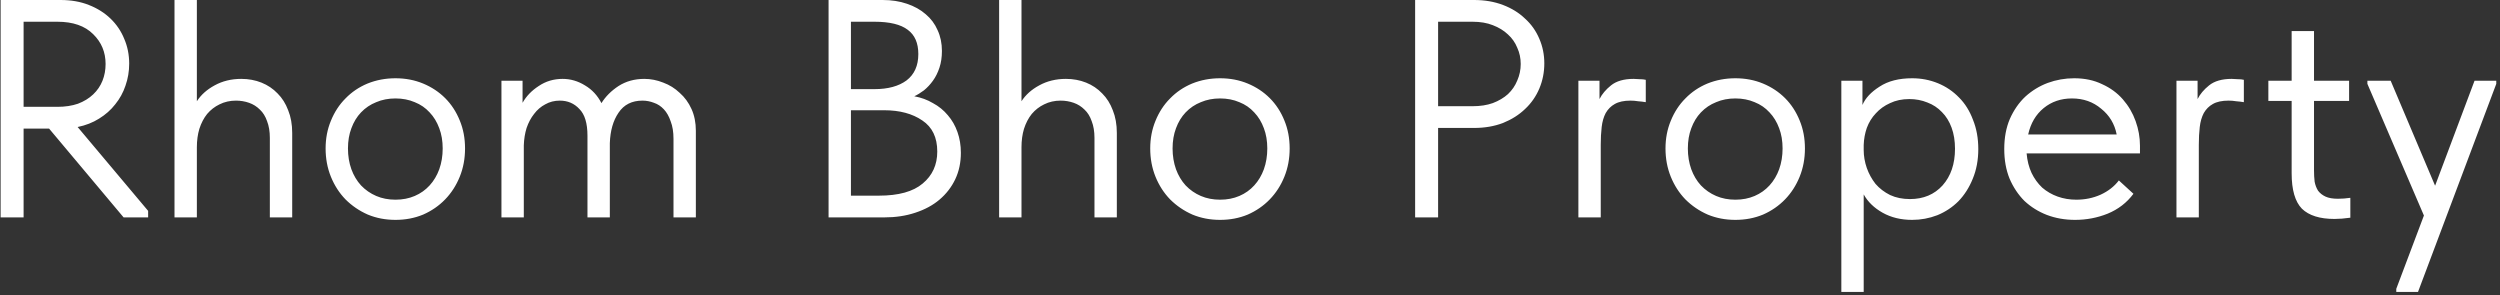 <?xml version="1.0" encoding="UTF-8"?> <svg xmlns="http://www.w3.org/2000/svg" width="161" height="19" viewBox="0 0 161 19" fill="none"><rect x="0" y="0" width="161" height="19" fill="#333333" stroke="none"/><path d="M3.9 -9.53674e-07C4.58 -9.53674e-07 5.187 0.107 5.72 0.32C6.267 0.533 6.733 0.827 7.12 1.2C7.507 1.573 7.8 2.007 8 2.5C8.213 2.993 8.32 3.527 8.32 4.1C8.32 4.593 8.24 5.067 8.08 5.52C7.933 5.96 7.713 6.36 7.42 6.72C7.14 7.08 6.793 7.387 6.38 7.64C5.98 7.893 5.52 8.073 5 8.18L9.54 13.58V14H7.96L3.16 8.28H1.52V14H0.04V-9.53674e-07H3.9ZM3.7 6.88C4.193 6.88 4.633 6.813 5.02 6.68C5.407 6.533 5.733 6.333 6 6.08C6.267 5.827 6.467 5.533 6.6 5.2C6.733 4.867 6.8 4.507 6.8 4.12C6.8 3.36 6.533 2.72 6 2.2C5.467 1.667 4.7 1.4 3.7 1.4H1.52V6.88H3.7ZM17.378 8.88C17.378 8.467 17.318 8.107 17.198 7.8C17.092 7.493 16.938 7.247 16.738 7.06C16.538 6.86 16.305 6.713 16.038 6.62C15.772 6.527 15.492 6.48 15.198 6.48C14.812 6.48 14.458 6.56 14.138 6.72C13.832 6.867 13.565 7.073 13.338 7.34C13.125 7.607 12.958 7.927 12.838 8.3C12.732 8.66 12.678 9.053 12.678 9.48V14H11.238V-9.53674e-07H12.678V6.52C12.945 6.107 13.325 5.767 13.818 5.5C14.325 5.22 14.898 5.08 15.538 5.08C16.005 5.08 16.438 5.16 16.838 5.32C17.238 5.48 17.585 5.713 17.878 6.02C18.172 6.313 18.398 6.673 18.558 7.1C18.732 7.527 18.818 8.013 18.818 8.56V14H17.378V8.88ZM25.469 14.16C24.829 14.16 24.236 14.047 23.689 13.82C23.142 13.58 22.662 13.253 22.249 12.84C21.849 12.427 21.536 11.94 21.309 11.38C21.082 10.82 20.969 10.213 20.969 9.56C20.969 8.92 21.082 8.327 21.309 7.78C21.536 7.22 21.849 6.74 22.249 6.34C22.649 5.927 23.122 5.607 23.669 5.38C24.229 5.153 24.829 5.04 25.469 5.04C26.109 5.04 26.702 5.153 27.249 5.38C27.796 5.607 28.269 5.92 28.669 6.32C29.069 6.72 29.382 7.2 29.609 7.76C29.836 8.307 29.949 8.907 29.949 9.56C29.949 10.213 29.836 10.82 29.609 11.38C29.382 11.94 29.069 12.427 28.669 12.84C28.269 13.253 27.796 13.58 27.249 13.82C26.702 14.047 26.109 14.16 25.469 14.16ZM25.469 12.86C25.922 12.86 26.336 12.78 26.709 12.62C27.082 12.46 27.402 12.233 27.669 11.94C27.936 11.647 28.142 11.3 28.289 10.9C28.436 10.487 28.509 10.04 28.509 9.56C28.509 9.08 28.436 8.647 28.289 8.26C28.142 7.86 27.936 7.52 27.669 7.24C27.402 6.947 27.082 6.727 26.709 6.58C26.336 6.42 25.922 6.34 25.469 6.34C25.016 6.34 24.602 6.42 24.229 6.58C23.856 6.727 23.529 6.947 23.249 7.24C22.982 7.52 22.776 7.86 22.629 8.26C22.482 8.647 22.409 9.08 22.409 9.56C22.409 10.04 22.482 10.487 22.629 10.9C22.776 11.3 22.982 11.647 23.249 11.94C23.529 12.233 23.856 12.46 24.229 12.62C24.602 12.78 25.016 12.86 25.469 12.86ZM37.833 8.74C37.833 7.94 37.66 7.367 37.313 7.02C36.98 6.66 36.56 6.48 36.053 6.48C35.706 6.48 35.393 6.56 35.113 6.72C34.833 6.867 34.593 7.073 34.393 7.34C34.193 7.593 34.033 7.893 33.913 8.24C33.806 8.587 33.746 8.96 33.733 9.36V14H32.293V5.2H33.653V6.62C33.893 6.193 34.24 5.833 34.693 5.54C35.146 5.233 35.66 5.08 36.233 5.08C36.74 5.08 37.22 5.22 37.673 5.5C38.126 5.767 38.48 6.147 38.733 6.64C39 6.213 39.366 5.847 39.833 5.54C40.313 5.233 40.866 5.08 41.493 5.08C41.906 5.08 42.313 5.16 42.713 5.32C43.113 5.467 43.466 5.687 43.773 5.98C44.093 6.26 44.346 6.607 44.533 7.02C44.72 7.433 44.813 7.9 44.813 8.42V14H43.373V8.94C43.373 8.5 43.313 8.127 43.193 7.82C43.086 7.5 42.94 7.24 42.753 7.04C42.566 6.84 42.353 6.7 42.113 6.62C41.873 6.527 41.626 6.48 41.373 6.48C40.693 6.48 40.18 6.74 39.833 7.26C39.486 7.767 39.3 8.42 39.273 9.22V14H37.833V8.74ZM53.36 -9.53674e-07H56.84C57.414 -9.53674e-07 57.934 0.08 58.4 0.24C58.88 0.4 59.287 0.627 59.62 0.92C59.954 1.2 60.207 1.54 60.38 1.94C60.567 2.34 60.66 2.787 60.66 3.28C60.66 3.68 60.607 4.04 60.5 4.36C60.394 4.68 60.254 4.96 60.08 5.2C59.907 5.44 59.714 5.647 59.5 5.82C59.287 5.98 59.08 6.107 58.88 6.2C59.32 6.28 59.72 6.427 60.08 6.64C60.454 6.84 60.774 7.1 61.04 7.42C61.307 7.727 61.514 8.087 61.66 8.5C61.807 8.913 61.88 9.36 61.88 9.84C61.88 10.467 61.76 11.033 61.52 11.54C61.28 12.047 60.94 12.487 60.5 12.86C60.074 13.22 59.554 13.5 58.94 13.7C58.34 13.9 57.68 14 56.96 14H53.36V-9.53674e-07ZM54.8 7.1V12.6H56.6C57.867 12.6 58.807 12.34 59.42 11.82C60.047 11.3 60.36 10.613 60.36 9.76C60.36 8.853 60.04 8.187 59.4 7.76C58.76 7.32 57.94 7.1 56.94 7.1H54.8ZM54.8 1.4V5.74H56.32C57.187 5.74 57.874 5.553 58.38 5.18C58.887 4.793 59.14 4.227 59.14 3.48C59.14 2.773 58.914 2.253 58.46 1.92C58.007 1.573 57.294 1.4 56.32 1.4H54.8ZM70.484 8.88C70.484 8.467 70.424 8.107 70.304 7.8C70.197 7.493 70.044 7.247 69.844 7.06C69.644 6.86 69.41 6.713 69.144 6.62C68.877 6.527 68.597 6.48 68.304 6.48C67.917 6.48 67.564 6.56 67.244 6.72C66.937 6.867 66.67 7.073 66.444 7.34C66.23 7.607 66.064 7.927 65.944 8.3C65.837 8.66 65.784 9.053 65.784 9.48V14H64.344V-9.53674e-07H65.784V6.52C66.05 6.107 66.43 5.767 66.924 5.5C67.43 5.22 68.004 5.08 68.644 5.08C69.11 5.08 69.544 5.16 69.944 5.32C70.344 5.48 70.69 5.713 70.984 6.02C71.277 6.313 71.504 6.673 71.664 7.1C71.837 7.527 71.924 8.013 71.924 8.56V14H70.484V8.88ZM78.574 14.16C77.934 14.16 77.341 14.047 76.794 13.82C76.248 13.58 75.768 13.253 75.354 12.84C74.954 12.427 74.641 11.94 74.414 11.38C74.188 10.82 74.074 10.213 74.074 9.56C74.074 8.92 74.188 8.327 74.414 7.78C74.641 7.22 74.954 6.74 75.354 6.34C75.754 5.927 76.228 5.607 76.774 5.38C77.334 5.153 77.934 5.04 78.574 5.04C79.214 5.04 79.808 5.153 80.354 5.38C80.901 5.607 81.374 5.92 81.774 6.32C82.174 6.72 82.488 7.2 82.714 7.76C82.941 8.307 83.054 8.907 83.054 9.56C83.054 10.213 82.941 10.82 82.714 11.38C82.488 11.94 82.174 12.427 81.774 12.84C81.374 13.253 80.901 13.58 80.354 13.82C79.808 14.047 79.214 14.16 78.574 14.16ZM78.574 12.86C79.028 12.86 79.441 12.78 79.814 12.62C80.188 12.46 80.508 12.233 80.774 11.94C81.041 11.647 81.248 11.3 81.394 10.9C81.541 10.487 81.614 10.04 81.614 9.56C81.614 9.08 81.541 8.647 81.394 8.26C81.248 7.86 81.041 7.52 80.774 7.24C80.508 6.947 80.188 6.727 79.814 6.58C79.441 6.42 79.028 6.34 78.574 6.34C78.121 6.34 77.708 6.42 77.334 6.58C76.961 6.727 76.634 6.947 76.354 7.24C76.088 7.52 75.881 7.86 75.734 8.26C75.588 8.647 75.514 9.08 75.514 9.56C75.514 10.04 75.588 10.487 75.734 10.9C75.881 11.3 76.088 11.647 76.354 11.94C76.634 12.233 76.961 12.46 77.334 12.62C77.708 12.78 78.121 12.86 78.574 12.86ZM94.934 -9.53674e-07C95.614 -9.53674e-07 96.234 0.107 96.794 0.32C97.354 0.533 97.827 0.827 98.214 1.2C98.614 1.56 98.92 1.993 99.134 2.5C99.347 2.993 99.454 3.52 99.454 4.08C99.454 4.653 99.347 5.193 99.134 5.7C98.92 6.207 98.614 6.647 98.214 7.02C97.827 7.393 97.354 7.693 96.794 7.92C96.234 8.133 95.614 8.24 94.934 8.24H92.614V14H91.134V-9.53674e-07H94.934ZM94.834 6.84C95.327 6.84 95.76 6.773 96.134 6.64C96.52 6.493 96.847 6.3 97.114 6.06C97.38 5.807 97.58 5.513 97.714 5.18C97.86 4.847 97.934 4.493 97.934 4.12C97.934 3.747 97.86 3.4 97.714 3.08C97.58 2.747 97.38 2.46 97.114 2.22C96.847 1.967 96.52 1.767 96.134 1.62C95.76 1.473 95.327 1.4 94.834 1.4H92.614V6.84H94.834ZM105.208 5.08C105.315 5.08 105.442 5.087 105.588 5.1C105.748 5.1 105.882 5.113 105.988 5.14V6.58C105.828 6.553 105.662 6.533 105.488 6.52C105.328 6.493 105.168 6.48 105.008 6.48C104.582 6.48 104.242 6.553 103.988 6.7C103.748 6.833 103.555 7.027 103.408 7.28C103.275 7.533 103.188 7.833 103.148 8.18C103.108 8.527 103.088 8.907 103.088 9.32V14H101.648V5.2H103.008V6.38C103.168 6.06 103.415 5.767 103.748 5.5C104.095 5.22 104.582 5.08 105.208 5.08ZM111.758 14.16C111.118 14.16 110.525 14.047 109.978 13.82C109.431 13.58 108.951 13.253 108.538 12.84C108.138 12.427 107.825 11.94 107.598 11.38C107.371 10.82 107.258 10.213 107.258 9.56C107.258 8.92 107.371 8.327 107.598 7.78C107.825 7.22 108.138 6.74 108.538 6.34C108.938 5.927 109.411 5.607 109.958 5.38C110.518 5.153 111.118 5.04 111.758 5.04C112.398 5.04 112.991 5.153 113.538 5.38C114.085 5.607 114.558 5.92 114.958 6.32C115.358 6.72 115.671 7.2 115.898 7.76C116.125 8.307 116.238 8.907 116.238 9.56C116.238 10.213 116.125 10.82 115.898 11.38C115.671 11.94 115.358 12.427 114.958 12.84C114.558 13.253 114.085 13.58 113.538 13.82C112.991 14.047 112.398 14.16 111.758 14.16ZM111.758 12.86C112.211 12.86 112.625 12.78 112.998 12.62C113.371 12.46 113.691 12.233 113.958 11.94C114.225 11.647 114.431 11.3 114.578 10.9C114.725 10.487 114.798 10.04 114.798 9.56C114.798 9.08 114.725 8.647 114.578 8.26C114.431 7.86 114.225 7.52 113.958 7.24C113.691 6.947 113.371 6.727 112.998 6.58C112.625 6.42 112.211 6.34 111.758 6.34C111.305 6.34 110.891 6.42 110.518 6.58C110.145 6.727 109.818 6.947 109.538 7.24C109.271 7.52 109.065 7.86 108.918 8.26C108.771 8.647 108.698 9.08 108.698 9.56C108.698 10.04 108.771 10.487 108.918 10.9C109.065 11.3 109.271 11.647 109.538 11.94C109.818 12.233 110.145 12.46 110.518 12.62C110.891 12.78 111.305 12.86 111.758 12.86ZM118.582 18.8V5.2H119.942V6.76C120.129 6.32 120.495 5.927 121.042 5.58C121.589 5.22 122.289 5.04 123.142 5.04C123.729 5.04 124.282 5.147 124.802 5.36C125.322 5.573 125.775 5.88 126.162 6.28C126.549 6.667 126.849 7.147 127.062 7.72C127.289 8.28 127.402 8.907 127.402 9.6C127.402 10.307 127.282 10.947 127.042 11.52C126.815 12.08 126.509 12.56 126.122 12.96C125.735 13.347 125.282 13.647 124.762 13.86C124.242 14.06 123.702 14.16 123.142 14.16C122.422 14.16 121.789 14.007 121.242 13.7C120.695 13.393 120.289 13 120.022 12.52V18.8H118.582ZM122.962 6.38C122.495 6.38 122.082 6.467 121.722 6.64C121.362 6.8 121.055 7.02 120.802 7.3C120.549 7.567 120.355 7.88 120.222 8.24C120.102 8.587 120.035 8.953 120.022 9.34V9.66C120.022 10.047 120.089 10.433 120.222 10.82C120.355 11.193 120.542 11.533 120.782 11.84C121.035 12.133 121.349 12.373 121.722 12.56C122.095 12.733 122.522 12.82 123.002 12.82C123.869 12.82 124.569 12.527 125.102 11.94C125.635 11.34 125.902 10.553 125.902 9.58C125.902 9.073 125.829 8.62 125.682 8.22C125.535 7.82 125.329 7.487 125.062 7.22C124.795 6.94 124.482 6.733 124.122 6.6C123.762 6.453 123.375 6.38 122.962 6.38ZM133.634 14.16C132.981 14.16 132.374 14.053 131.814 13.84C131.268 13.627 130.788 13.327 130.374 12.94C129.974 12.54 129.654 12.06 129.414 11.5C129.188 10.94 129.074 10.307 129.074 9.6C129.074 8.867 129.194 8.22 129.434 7.66C129.688 7.087 130.021 6.607 130.434 6.22C130.861 5.833 131.341 5.54 131.874 5.34C132.421 5.14 132.988 5.04 133.574 5.04C134.254 5.04 134.854 5.167 135.374 5.42C135.908 5.66 136.354 5.987 136.714 6.4C137.074 6.813 137.348 7.28 137.534 7.8C137.721 8.32 137.814 8.847 137.814 9.38V9.88H130.514C130.554 10.347 130.661 10.767 130.834 11.14C131.008 11.5 131.234 11.813 131.514 12.08C131.808 12.333 132.141 12.527 132.514 12.66C132.888 12.793 133.288 12.86 133.714 12.86C134.274 12.86 134.794 12.753 135.274 12.54C135.768 12.313 136.161 12.007 136.454 11.62L137.394 12.48C136.968 13.053 136.414 13.48 135.734 13.76C135.068 14.027 134.368 14.16 133.634 14.16ZM133.434 6.34C132.728 6.34 132.121 6.547 131.614 6.96C131.108 7.373 130.774 7.94 130.614 8.66H136.314C136.181 7.98 135.848 7.427 135.314 7C134.794 6.56 134.168 6.34 133.434 6.34ZM143.724 5.08C143.831 5.08 143.957 5.087 144.104 5.1C144.264 5.1 144.397 5.113 144.504 5.14V6.58C144.344 6.553 144.177 6.533 144.004 6.52C143.844 6.493 143.684 6.48 143.524 6.48C143.097 6.48 142.757 6.553 142.504 6.7C142.264 6.833 142.071 7.027 141.924 7.28C141.791 7.533 141.704 7.833 141.664 8.18C141.624 8.527 141.604 8.907 141.604 9.32V14H140.164V5.2H141.524V6.38C141.684 6.06 141.931 5.767 142.264 5.5C142.611 5.22 143.097 5.08 143.724 5.08ZM146.082 5.2H147.582V2H149.022V5.2H151.282V6.5H149.022V10.96C149.022 11.227 149.035 11.473 149.062 11.7C149.102 11.913 149.175 12.107 149.282 12.28C149.402 12.44 149.562 12.567 149.762 12.66C149.962 12.753 150.229 12.8 150.562 12.8C150.815 12.8 151.082 12.78 151.362 12.74V14.02C151.175 14.047 150.995 14.067 150.822 14.08C150.649 14.093 150.489 14.1 150.342 14.1C149.395 14.1 148.695 13.88 148.242 13.44C147.802 12.987 147.582 12.227 147.582 11.16V6.5H146.082V5.2ZM154.32 18.6L156.1 13.88L152.46 5.4V5.2H153.96L156.82 11.96L159.36 5.2H160.76V5.4L155.72 18.8H154.32V18.6Z" fill="white"></path></svg> 